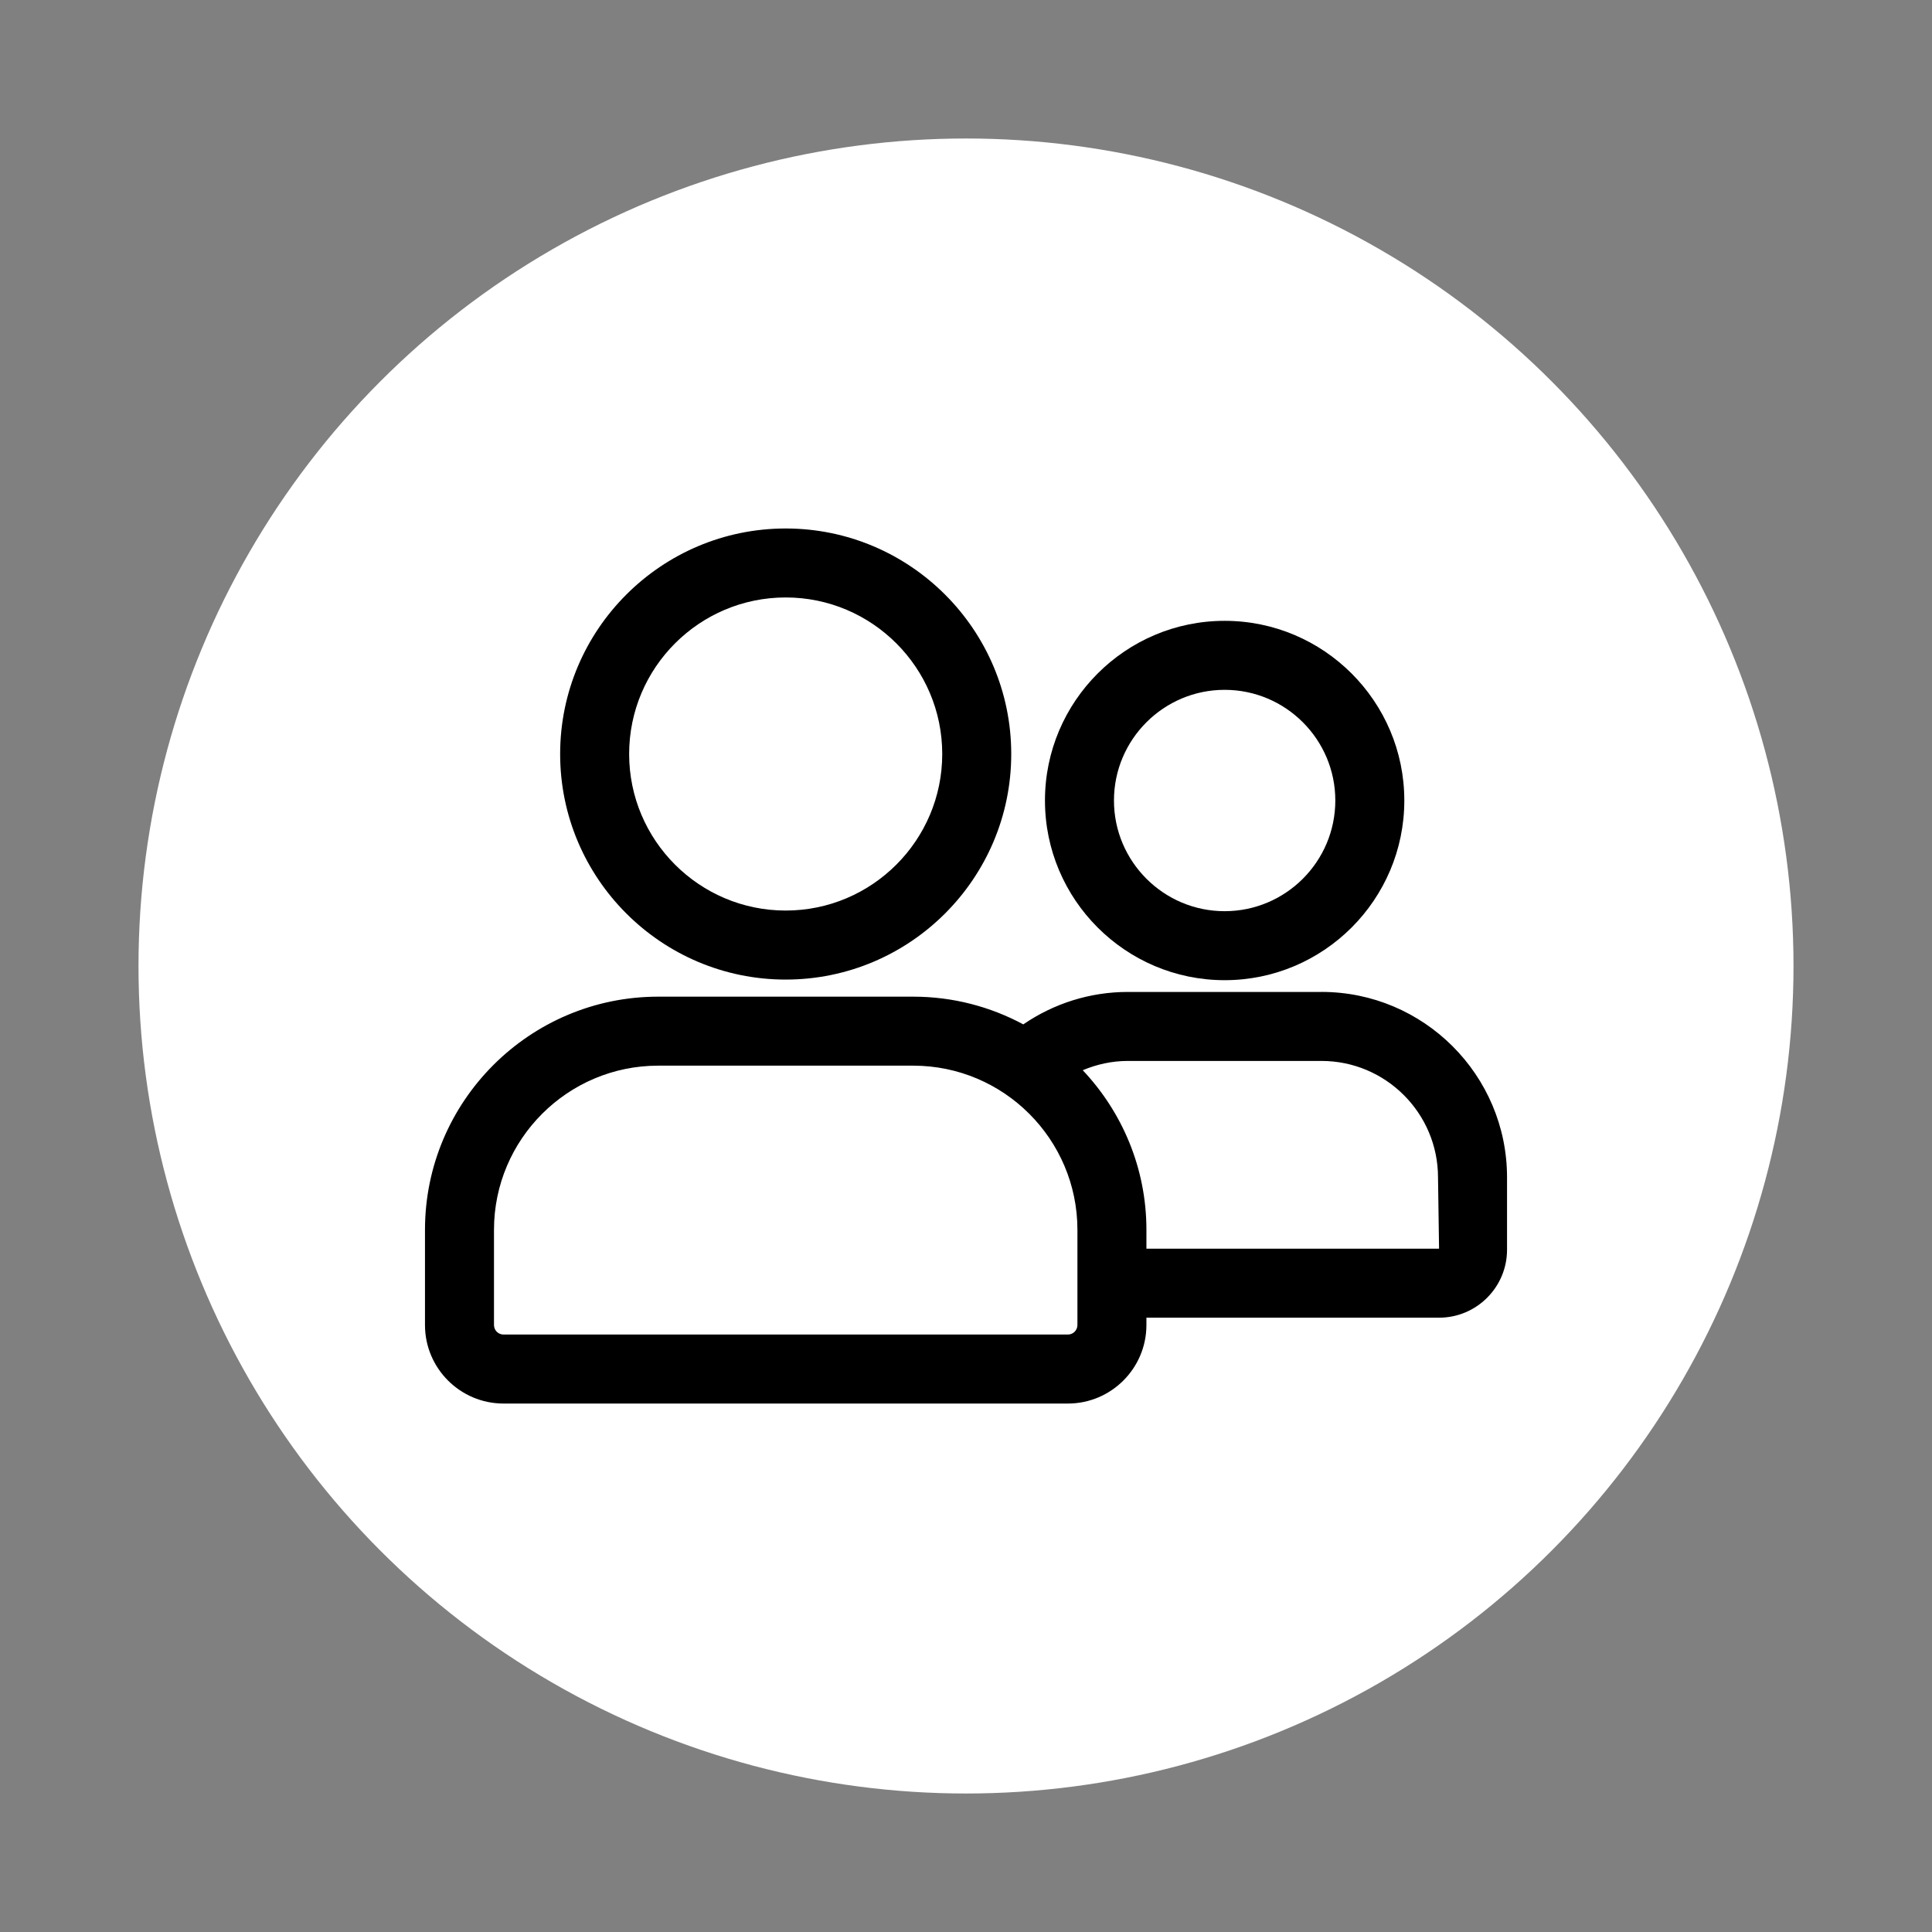 <?xml version="1.0" encoding="UTF-8"?>
<svg id="Layer_1" data-name="Layer 1" xmlns="http://www.w3.org/2000/svg" version="1.1" viewBox="0 0 70 70">
  <rect x="0" y="0" width="70" height="70" fill="#808080" stroke="none"/>
  <defs>
    <style>
      .cls-1 {
        fill: #000;
      }

      .cls-1, .cls-2 {
        stroke-width: 0px;
      }

      .cls-2 {
        fill: #fff;
      }
    </style>
  </defs>
  <g id="Icon_6">
    <circle class="cls-2" cx="35" cy="35" r="29.982"/>
    <g>
      <path class="cls-1" d="M28.467,35.492c4.506,0,8.172-3.666,8.172-8.172s-3.666-8.172-8.172-8.172-8.172,3.666-8.172,8.172,3.666,8.172,8.172,8.172ZM28.467,21.647c3.128,0,5.672,2.544,5.672,5.672s-2.544,5.672-5.672,5.672-5.672-2.544-5.672-5.672,2.544-5.672,5.672-5.672Z"/>
      <path class="cls-1" d="M44.371,35.514c3.59,0,6.51-2.92,6.51-6.51s-2.92-6.51-6.51-6.51-6.51,2.92-6.51,6.51,2.92,6.51,6.51,6.51ZM44.371,24.994c2.211,0,4.01,1.799,4.01,4.01s-1.799,4.01-4.01,4.01-4.01-1.799-4.01-4.01,1.799-4.01,4.01-4.01Z"/>
      <path class="cls-1" d="M47.881,35.94h-7.021c-1.364,0-2.675.416-3.784,1.175-1.189-.639-2.546-1.004-3.988-1.004h-9.241c-4.659,0-8.449,3.79-8.449,8.449v3.448c0,1.568,1.276,2.845,2.845,2.845h20.449c1.568,0,2.845-1.276,2.845-2.845v-.266h10.604c1.357,0,2.462-1.104,2.462-2.462v-2.62c0-3.706-3.015-6.721-6.721-6.721ZM39.037,48.008c0,.19-.154.345-.345.345h-20.449c-.19,0-.345-.154-.345-.345v-3.448c0-3.28,2.669-5.949,5.949-5.949h9.241c3.28,0,5.949,2.669,5.949,5.949v3.448ZM41.537,45.243v-.683c0-2.239-.881-4.271-2.307-5.784.512-.215,1.063-.336,1.63-.336h7.021c2.327,0,4.221,1.894,4.221,4.221l.038,2.582h-10.604Z"/>
    </g>
  </g>
</svg>